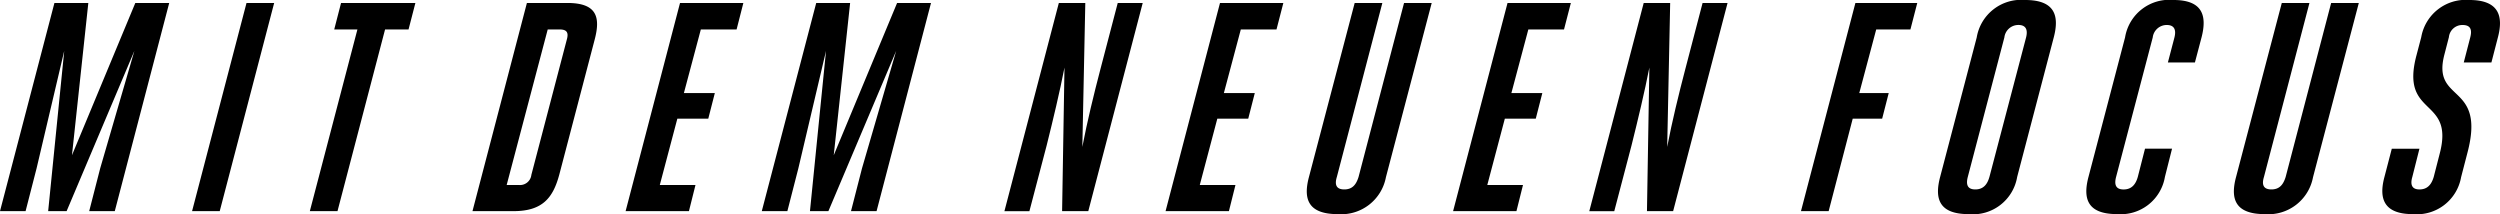 <svg xmlns="http://www.w3.org/2000/svg" width="184.972" height="15.843" viewBox="0 0 184.972 15.843"><g id="Ebene_2" data-name="Ebene 2"><g id="text"><path d="M3.564,15.622,4.753,3.763,2.707,12.454l-.814,3.168H0L4.027.22H6.535L5.325,11.485,10.012.22H12.52l-4.027,15.4H6.6l.814-3.168,2.53-8.691L4.929,15.622Z"/><path d="M18.239.22h2.046l-4.027,15.4H14.212Z"/><path d="M24.971,15.622H22.924L26.445,2.179H24.729L25.234.22h5.5l-.506,1.959H28.491Z"/><path d="M38.985.22h2.992C44.155.22,44.441,1.254,44,2.927l-2.618,9.989c-.462,1.716-1.232,2.706-3.388,2.706H34.958Zm-.594,13.467a.844.844,0,0,0,.924-.749l2.618-9.99c.154-.527.022-.769-.528-.769h-.88L37.488,13.687Z"/><path d="M48.818,13.687h2.64l-.484,1.935H46.288L50.314.22H55L54.5,2.179H51.854L50.6,6.887h2.289l-.484,1.892H50.116Z"/><path d="M59.928,15.622,61.117,3.763,59.07,12.454l-.814,3.168H56.364L60.391.22H62.9L61.688,11.485,66.375.22h2.509l-4.027,15.4H62.965l.814-3.168,2.53-8.691L61.292,15.622Z"/><path d="M80.081,10.87c.352-1.849.857-3.917,1.341-5.766L82.7.22h1.848l-4.026,15.4H78.584L78.76,5c-.352,1.8-.836,3.828-1.32,5.765l-1.276,4.862H74.315L78.342.22H80.3Z"/><path d="M88.77,13.687h2.64l-.484,1.935H86.239L90.266.22h4.687l-.506,1.959H91.806L90.552,6.887H92.84l-.484,1.892H90.068Z"/><path d="M98.912,13.092c-.177.572-.045.924.549.924s.881-.352,1.057-.924L103.884.22h2.046l-3.388,12.894a3.362,3.362,0,0,1-3.564,2.729c-2.223,0-2.553-1.145-2.135-2.729L100.231.22h2.047Z"/><path d="M110.043,13.687h2.641l-.484,1.935h-4.687L111.54.22h4.686l-.506,1.959h-2.64l-1.255,4.708h2.289l-.484,1.892h-2.289Z"/><path d="M123.354,10.87c.352-1.849.858-3.917,1.342-5.766L125.972.22h1.848l-4.026,15.4h-1.937L122.034,5c-.352,1.8-.837,3.828-1.321,5.765l-1.276,4.862h-1.848L121.616.22h1.958Z"/><path d="M133.252,15.622,137.279.22h4.577l-.506,1.959h-2.531l-1.254,4.708h2.179l-.485,1.892h-2.178L135.3,15.622Z"/><path d="M143.548,13.092l2.707-10.32A3.335,3.335,0,0,1,149.841,0c2.223,0,2.531,1.188,2.113,2.772l-2.706,10.32a3.322,3.322,0,0,1-3.587,2.751C143.438,15.843,143.13,14.676,143.548,13.092Zm3.653-.022,2.707-10.3c.132-.528.022-.923-.573-.923a1.044,1.044,0,0,0-1.034.923L145.6,13.07c-.154.572-.044.946.55.946S147.047,13.642,147.2,13.07Z"/><path d="M158.707,11h2l-.528,2.09a3.318,3.318,0,0,1-3.542,2.751c-2.222,0-2.531-1.167-2.113-2.751l2.707-10.32A3.318,3.318,0,0,1,160.819,0c2.157,0,2.487,1.166,2.069,2.772L162.4,4.621h-2l.484-1.849c.133-.528.023-.923-.572-.923a1.044,1.044,0,0,0-1.034.923l-2.706,10.3c-.154.572-.044.946.55.946s.9-.374,1.056-.946Z"/><path d="M167.507,13.092c-.176.572-.045.924.55.924s.88-.352,1.056-.924L172.479.22h2.047l-3.389,12.894a3.362,3.362,0,0,1-3.564,2.729c-2.223,0-2.553-1.145-2.135-2.729L168.827.22h2.046Z"/><path d="M180.509,11.376c1.122-4.247-2.949-2.641-1.717-7.283l.353-1.343A3.34,3.34,0,0,1,182.709,0c2.156,0,2.53,1.166,2.112,2.75l-.484,1.871h-2.046l.484-1.871c.132-.527.044-.9-.572-.9a1,1,0,0,0-1.012.9l-.33,1.276c-.968,3.653,3.1,2.025,1.694,7.306l-.462,1.782a3.326,3.326,0,0,1-3.565,2.729c-2.156,0-2.53-1.145-2.112-2.729l.55-2.112h2.046l-.528,2.09c-.153.528-.066.924.528.924.616,0,.9-.4,1.056-.924Z"/></g></g></svg>